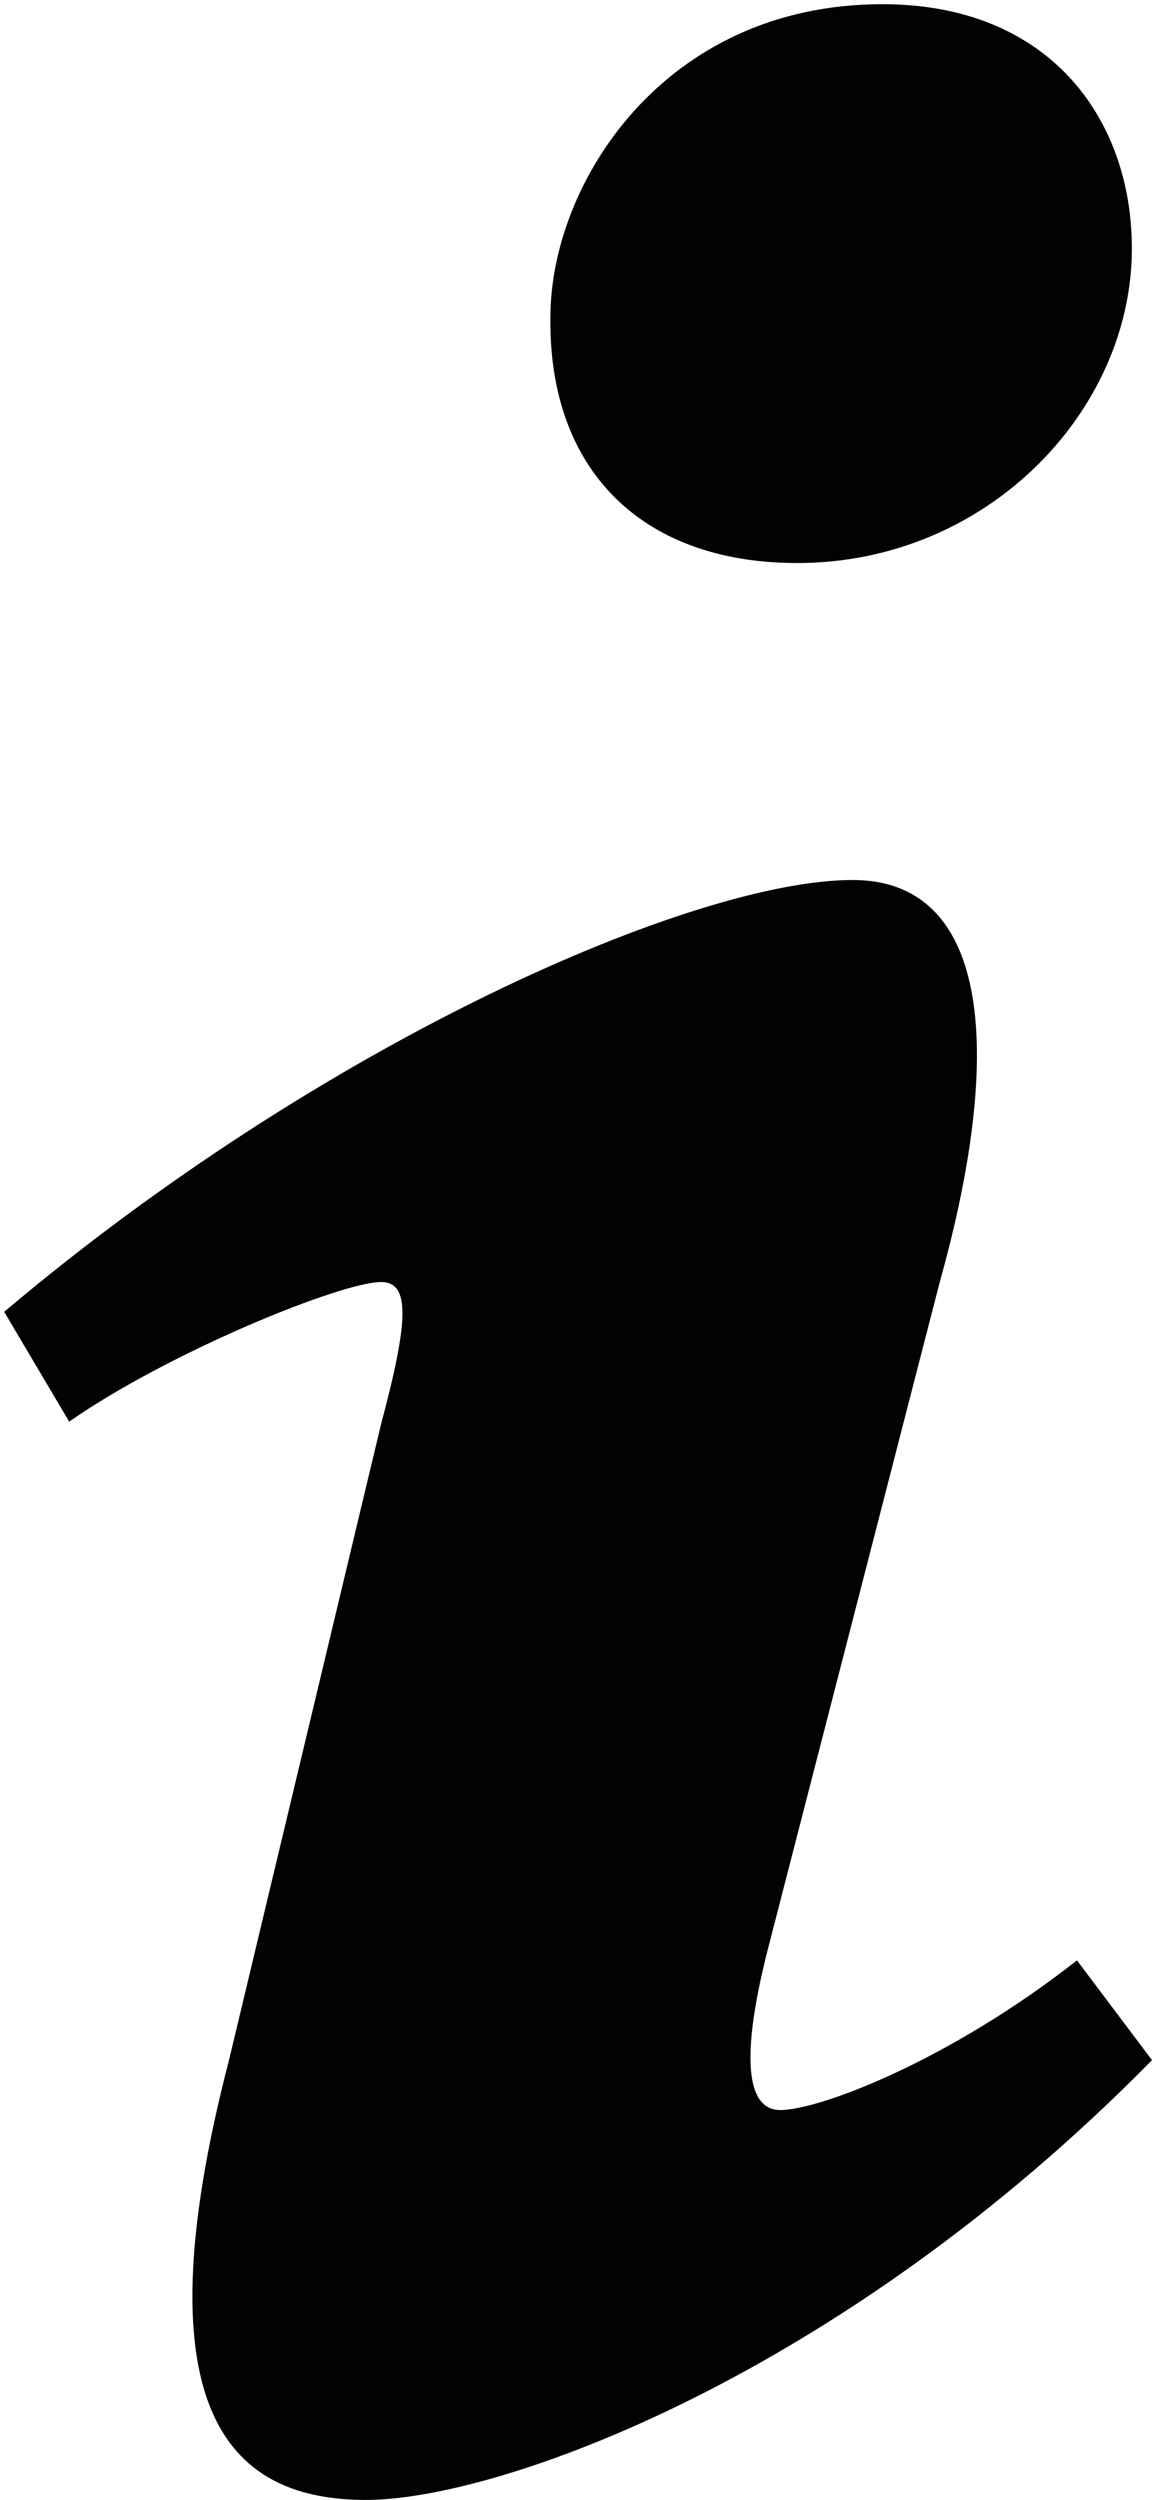 <svg xmlns="http://www.w3.org/2000/svg" viewBox="0 0 274.8 596.3" fill="#999" ><path d="M210.5 1c39.9 0 59.5 27.4 59.5 58.3 0 38.7-34.5 75-79.8 75 -37.5 0-59.5-22.6-58.9-58.9C131.4 43.9 158.2 1 210.5 1zM87.3 596.3c-31.5 0-54.8-19.6-32.7-104.8l36.3-151.8c6.5-24.4 7.1-33.9 0-33.9 -9.5 0-50.6 16.7-74.4 33.3L1 312.9c76.8-64.9 164.9-103 202.4-103 31.6 0 36.9 38.1 20.8 95.8l-41.1 159.5c-7.1 28-4.2 38.1 3 38.1 9.5 0 40.5-11.9 70.8-35.7l17.9 23.8C200.4 567.1 118.9 596.3 87.3 596.3z" fill="#030104"/></svg>